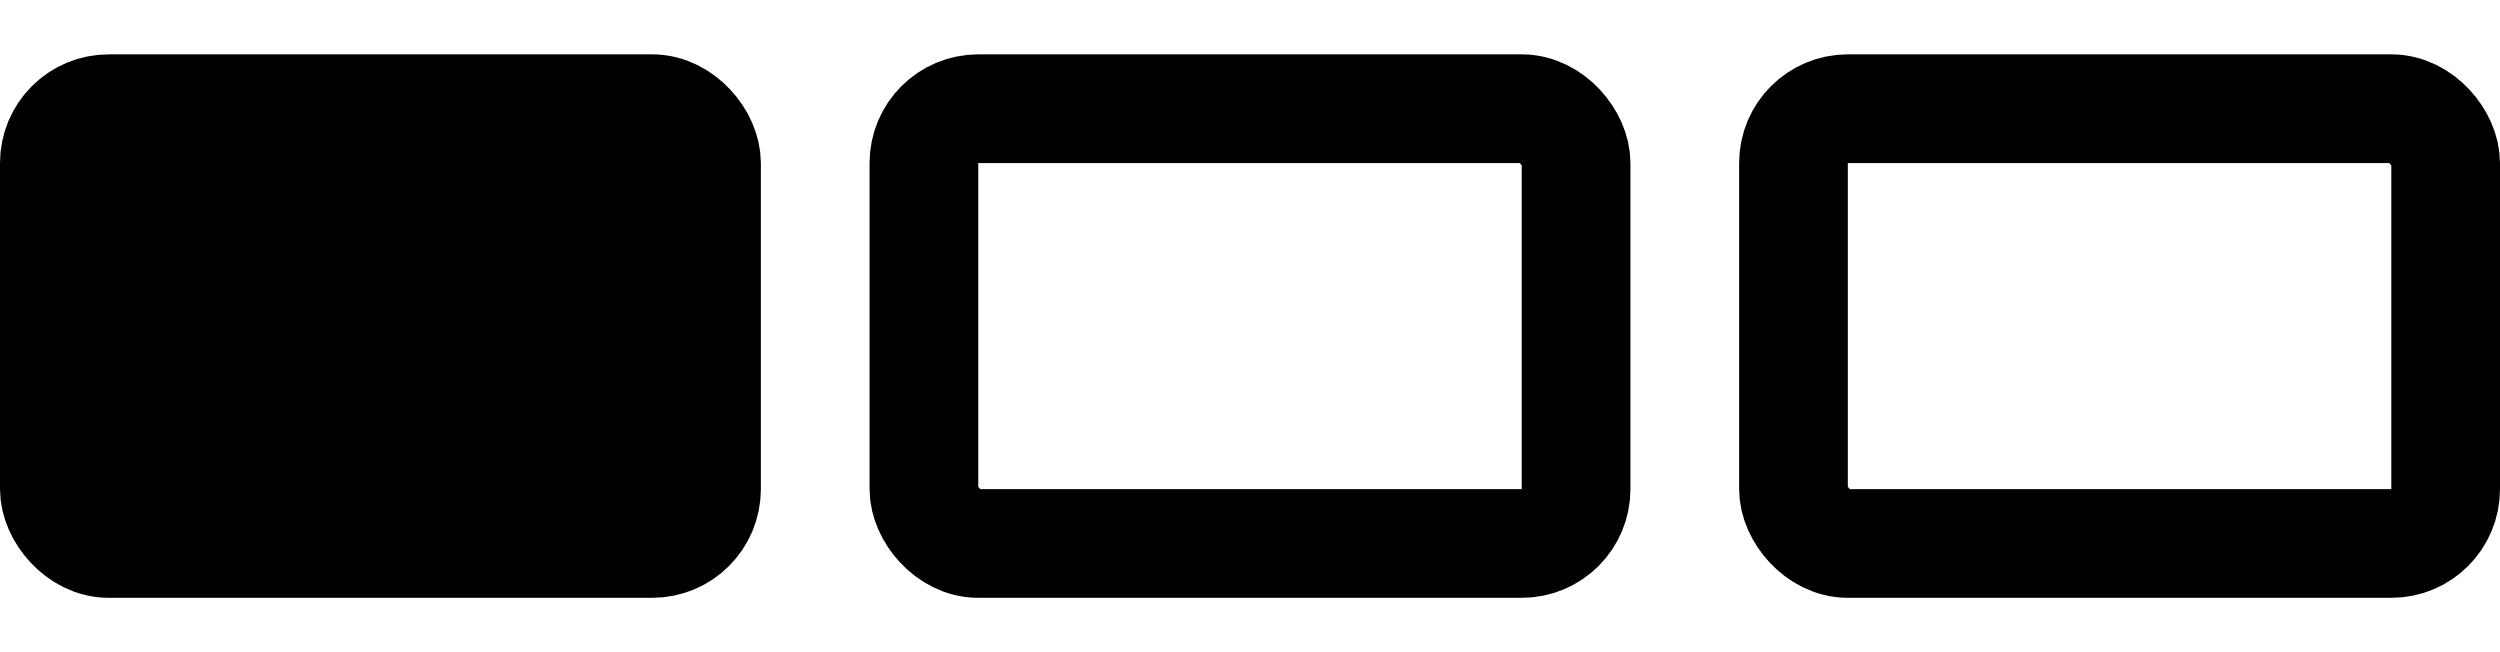 <svg width="23" height="6" viewBox="0 0 23 6" fill="none" xmlns="http://www.w3.org/2000/svg">
<rect x="0.5" y="1" width="6" height="4" rx="0.5" fill="black" stroke="black"/>
<rect x="8.5" y="1" width="6" height="4" rx="0.5" stroke="black"/>
<rect x="16.5" y="1" width="6" height="4" rx="0.5" stroke="black"/>
</svg>
